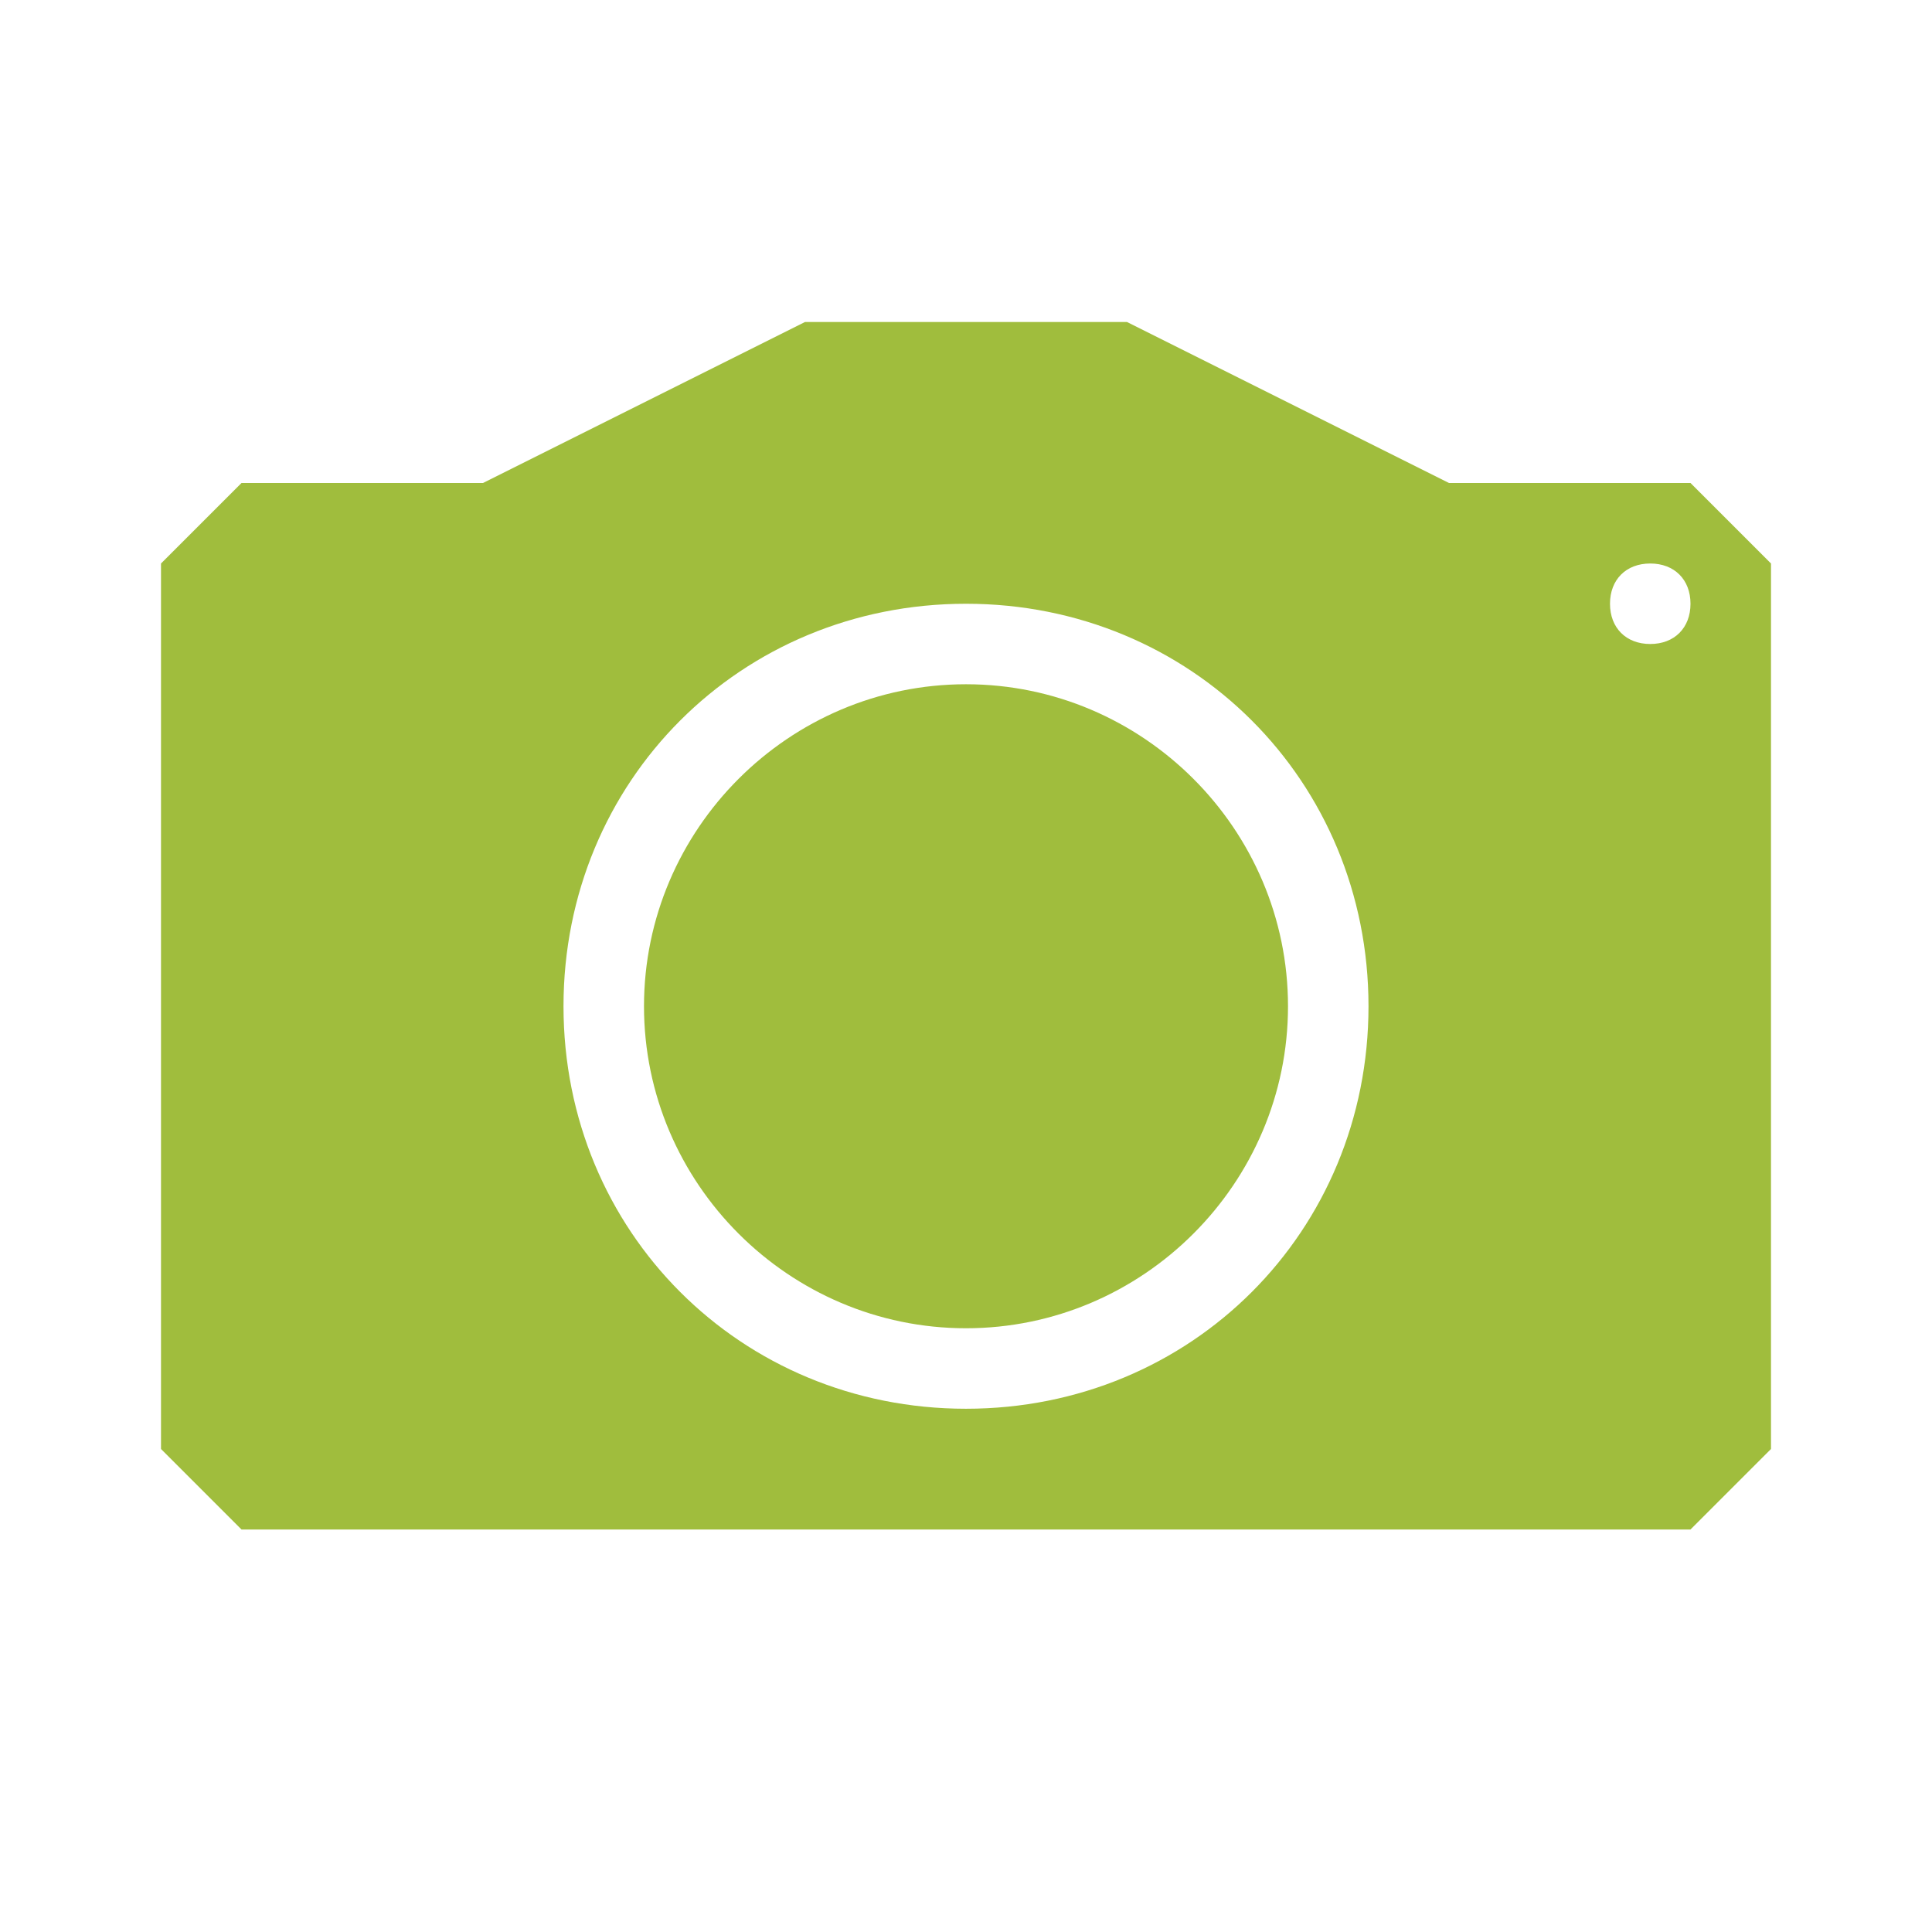<?xml version="1.0" encoding="UTF-8"?>
<!-- Generator: Adobe Illustrator 27.1.0, SVG Export Plug-In . SVG Version: 6.00 Build 0)  -->
<svg xmlns="http://www.w3.org/2000/svg" xmlns:xlink="http://www.w3.org/1999/xlink" version="1.1" id="Ebene_1" x="0px" y="0px" viewBox="0 0 24 24" style="enable-background:new 0 0 24 24;" xml:space="preserve">
<style type="text/css">
	.st0{fill:#A0BD3D;}
</style>
<path class="st0" d="M21,6h-3l-4-2h-4L6,6H3L2,7v11l1,1h18l1-1V7L21,6z M20.5,8C20.2,8,20,7.8,20,7.5S20.2,7,20.5,7S21,7.2,21,7.5  S20.8,8,20.5,8z M12,17.5c-2.8,0-5-2.2-5-5s2.2-5,5-5s5,2.2,5,5S14.8,17.5,12,17.5z M12,8.5c-2.2,0-4,1.8-4,4s1.8,4,4,4s4-1.8,4-4  S14.2,8.5,12,8.5z"></path>
</svg>
